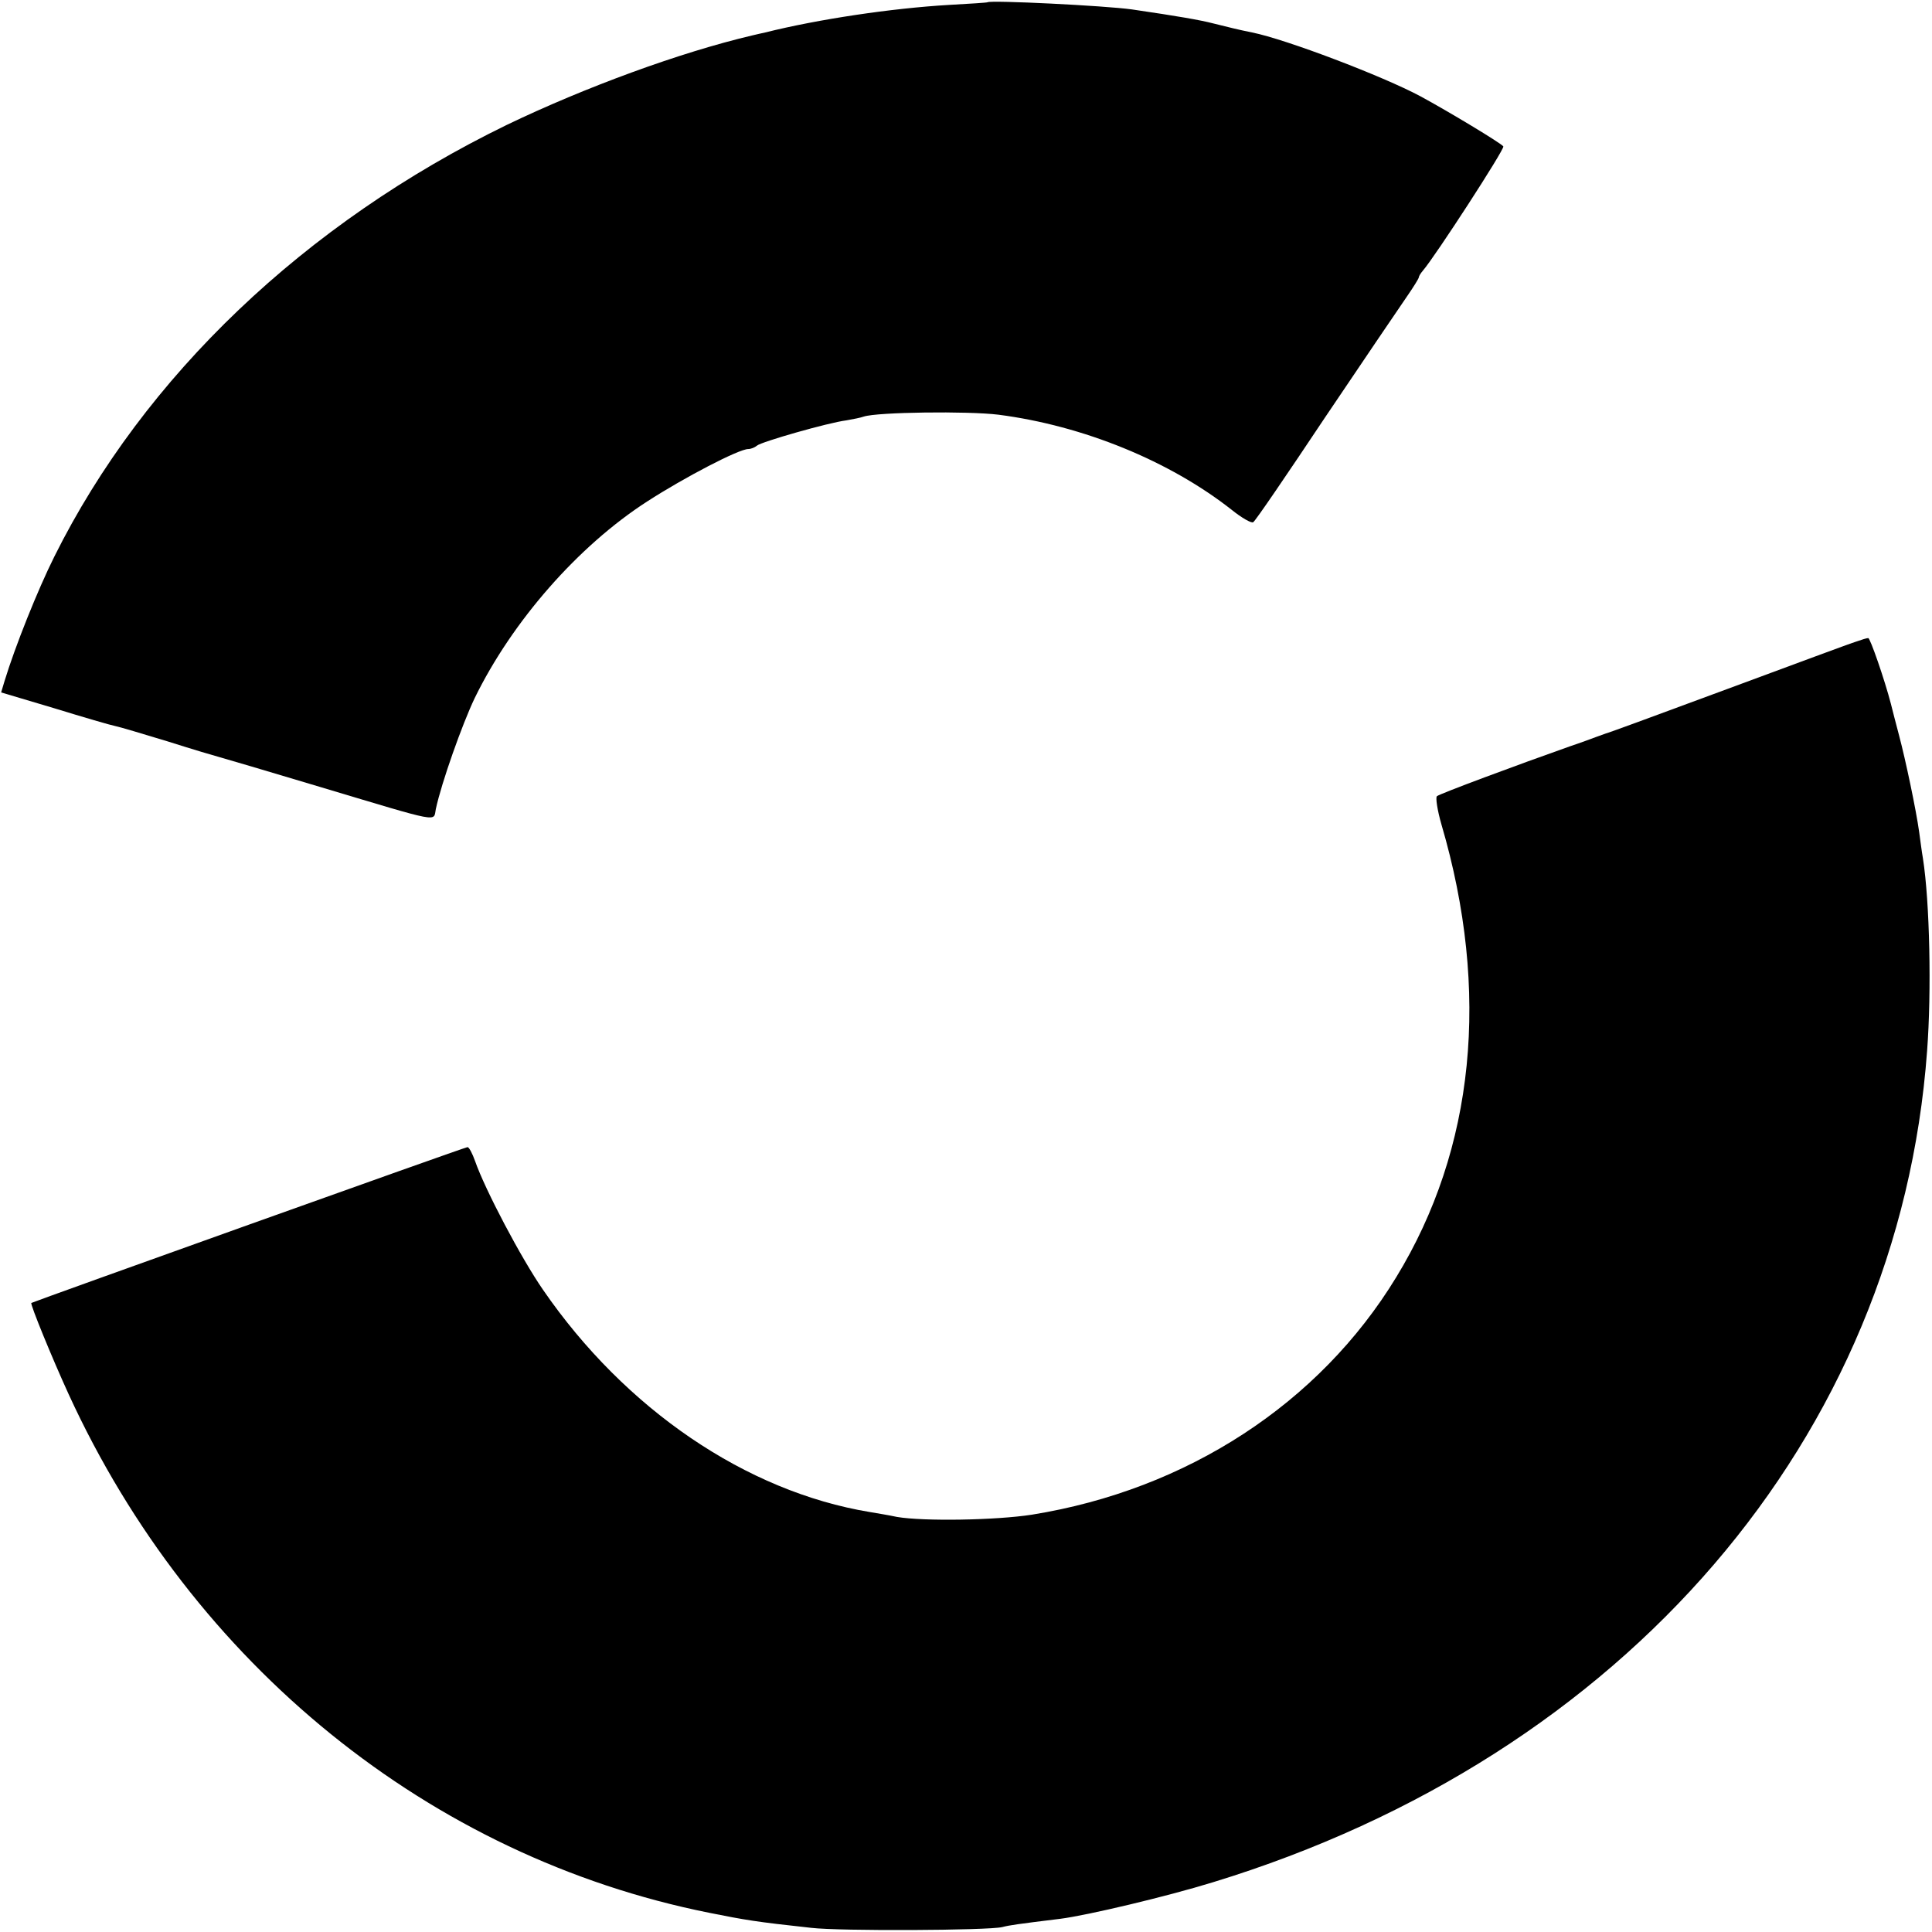 <?xml version="1.0" standalone="no"?>
<!DOCTYPE svg PUBLIC "-//W3C//DTD SVG 20010904//EN"
 "http://www.w3.org/TR/2001/REC-SVG-20010904/DTD/svg10.dtd">
<svg version="1.0" xmlns="http://www.w3.org/2000/svg"
 width="512pt" height="512pt" viewBox="0 0 512 512"
 preserveAspectRatio="xMidYMid meet">
<g transform="translate(0,512) scale(0.1,-0.1)"
fill="#000000" stroke="none">
<path d="M2617 5114 c-1 -1 -47 -4 -102 -7 -153 -9 -347 -38 -487 -73 -10 -2
-26 -6 -35 -8 -191 -45 -442 -137 -650 -237 -534 -260 -961 -666 -1199 -1144
-44 -88 -104 -238 -132 -330 l-9 -30 141 -42 c78 -24 150 -45 161 -47 11 -2
74 -21 140 -41 66 -21 127 -39 135 -41 8 -2 130 -38 270 -80 324 -97 298 -92
305 -58 15 70 70 225 103 294 99 203 274 403 457 521 99 64 243 139 268 139 7
0 17 4 23 9 11 10 189 61 237 67 17 3 38 7 46 10 36 12 276 15 357 5 225 -29
454 -123 618 -252 26 -21 52 -36 57 -33 5 2 90 127 190 277 101 150 198 293
216 319 18 26 33 50 33 53 0 3 5 11 11 18 32 37 217 322 213 329 -5 8 -146 93
-220 133 -99 53 -356 151 -446 169 -40 8 -62 14 -103 24 -35 9 -92 19 -215 37
-71 10 -375 25 -383 19z"/>
<path d="M4920 3420 c-14 -4 -167 -61 -340 -125 -173 -64 -319 -118 -325 -119
-5 -2 -17 -6 -25 -9 -8 -3 -40 -15 -70 -25 -136 -48 -346 -126 -352 -132 -4
-3 1 -37 12 -75 130 -443 88 -860 -120 -1200 -204 -335 -555 -563 -965 -629
-96 -15 -288 -18 -358 -6 -23 5 -55 10 -72 13 -327 54 -648 272 -866 589 -58
84 -153 264 -180 341 -7 20 -16 37 -20 37 -7 0 -1152 -410 -1156 -413 -3 -4
55 -146 99 -242 329 -717 958 -1226 1697 -1374 95 -19 123 -24 271 -40 76 -9
468 -7 506 2 19 5 40 8 154 22 71 9 282 59 405 97 1092 334 1817 1178 1892
2203 12 158 7 395 -11 510 -3 17 -7 48 -10 70 -8 58 -36 191 -53 255 -8 30
-18 69 -22 85 -16 62 -55 175 -60 174 -4 0 -17 -4 -31 -9z"/>
</g>
</svg>
